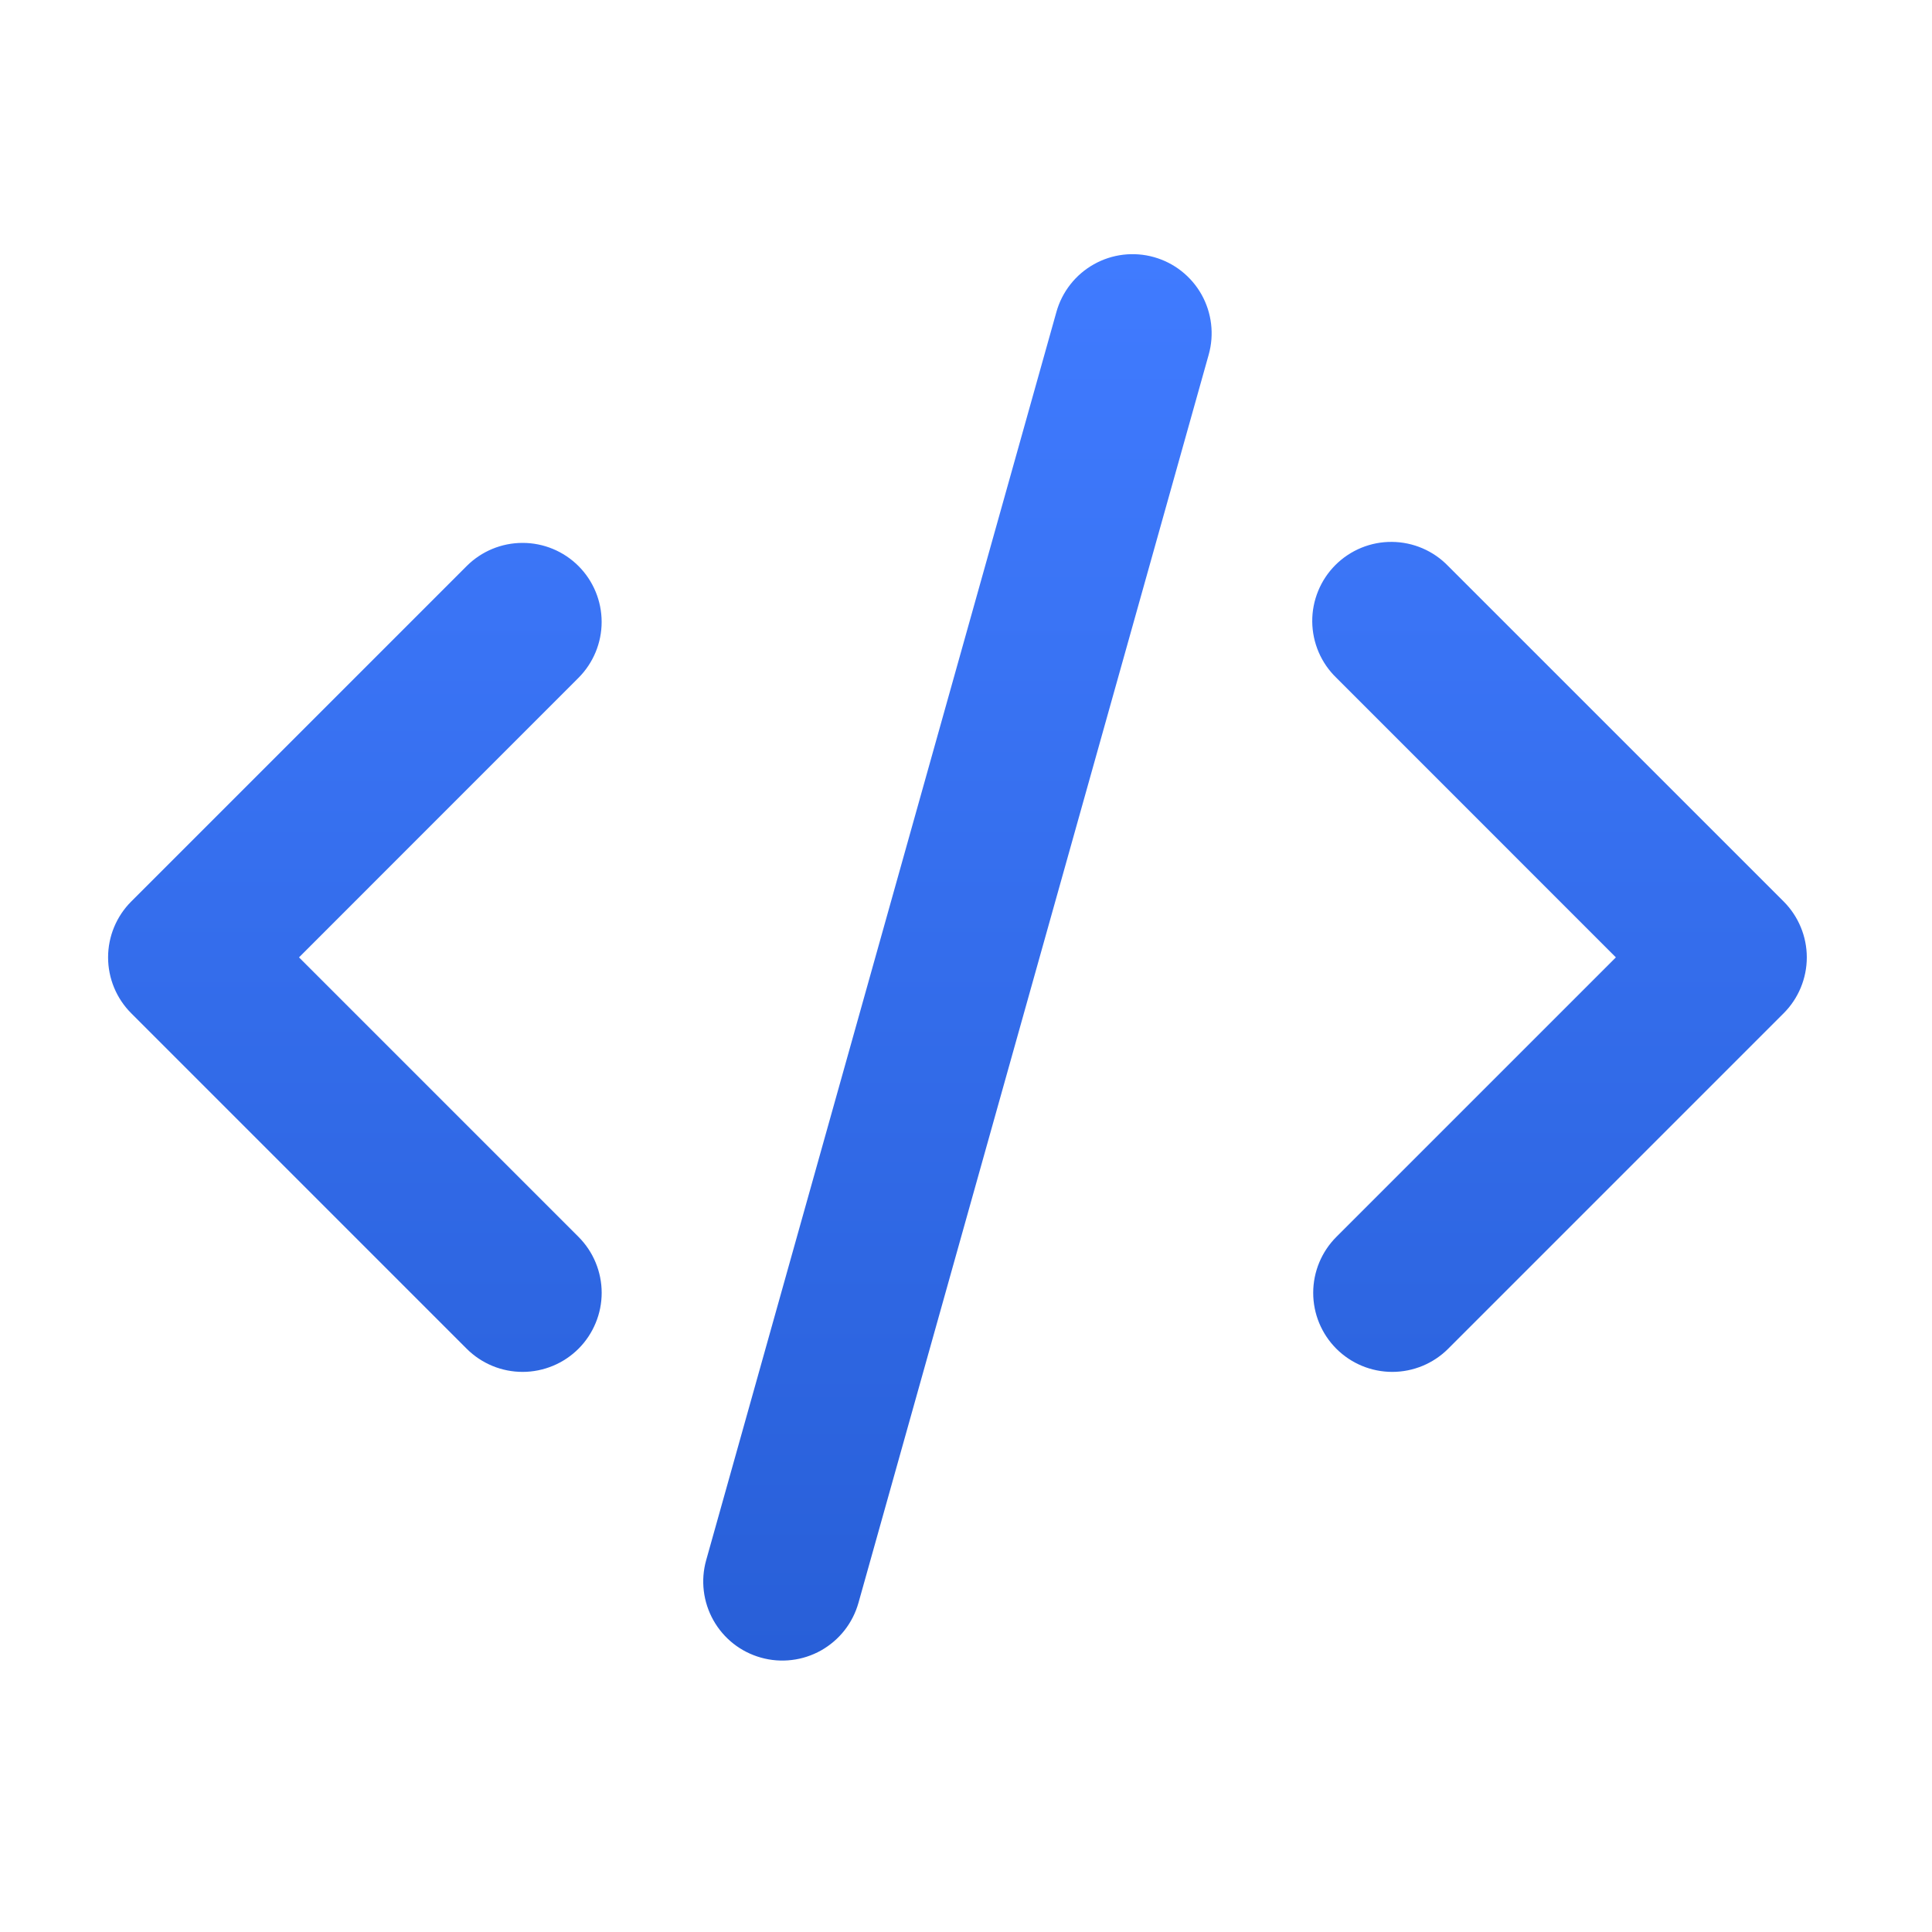 <?xml version="1.0" encoding="UTF-8"?> <svg xmlns="http://www.w3.org/2000/svg" width="56" height="56" viewBox="0 0 56 56" fill="none"><g clip-path="url(#clip0_541_5348)"><path d="M33.449 7.453C34.034 7.617 34.529 8.008 34.827 8.537C35.124 9.067 35.199 9.694 35.035 10.279L24.883 46.459C24.801 46.749 24.664 47.02 24.478 47.257C24.292 47.493 24.061 47.691 23.799 47.839C23.536 47.986 23.247 48.081 22.948 48.116C22.65 48.152 22.347 48.129 22.057 48.047C21.767 47.966 21.496 47.829 21.259 47.643C21.023 47.457 20.825 47.226 20.678 46.964C20.53 46.701 20.436 46.412 20.4 46.114C20.364 45.815 20.387 45.512 20.469 45.222L30.621 9.041C30.702 8.751 30.84 8.48 31.026 8.243C31.212 8.006 31.443 7.808 31.706 7.661C31.968 7.513 32.257 7.419 32.556 7.383C32.856 7.348 33.159 7.371 33.449 7.453ZM16.768 16.407C17.197 16.836 17.439 17.419 17.439 18.027C17.439 18.634 17.197 19.217 16.768 19.647L8.667 27.75L16.768 35.851C16.981 36.064 17.15 36.317 17.265 36.595C17.38 36.873 17.44 37.171 17.44 37.472C17.44 37.773 17.381 38.071 17.265 38.349C17.15 38.627 16.982 38.88 16.769 39.093C16.556 39.306 16.303 39.475 16.025 39.59C15.747 39.705 15.449 39.765 15.148 39.765C14.847 39.765 14.549 39.706 14.271 39.591C13.993 39.475 13.74 39.307 13.527 39.094L3.804 29.37C3.374 28.941 3.133 28.358 3.133 27.75C3.133 27.143 3.374 26.56 3.804 26.13L13.527 16.407C13.957 15.977 14.54 15.736 15.148 15.736C15.755 15.736 16.338 15.977 16.768 16.407ZM38.736 19.647C38.517 19.436 38.342 19.183 38.222 18.903C38.102 18.623 38.039 18.323 38.036 18.018C38.033 17.714 38.092 17.412 38.207 17.131C38.322 16.849 38.492 16.593 38.707 16.378C38.922 16.163 39.178 15.993 39.46 15.877C39.742 15.762 40.043 15.704 40.348 15.707C40.652 15.71 40.953 15.773 41.232 15.893C41.512 16.013 41.765 16.188 41.976 16.407L51.7 26.13C52.129 26.56 52.371 27.143 52.371 27.75C52.371 28.358 52.129 28.941 51.7 29.37L41.976 39.094C41.546 39.524 40.963 39.765 40.355 39.765C39.747 39.765 39.164 39.523 38.734 39.093C38.305 38.663 38.063 38.08 38.064 37.472C38.064 36.864 38.306 36.281 38.736 35.851L46.837 27.75L38.736 19.647Z" fill="url(#paint0_linear_541_5348)"></path></g><defs><linearGradient id="paint0_linear_541_5348" x1="27.752" y1="7.367" x2="27.752" y2="48.133" gradientUnits="userSpaceOnUse"><stop stop-color="#407BFF"></stop><stop offset="1" stop-color="#285FD8"></stop></linearGradient><clipPath id="clip0_541_5348"><rect width="55" height="55" fill="white" transform="translate(0.25 0.25)"></rect></clipPath></defs></svg> 